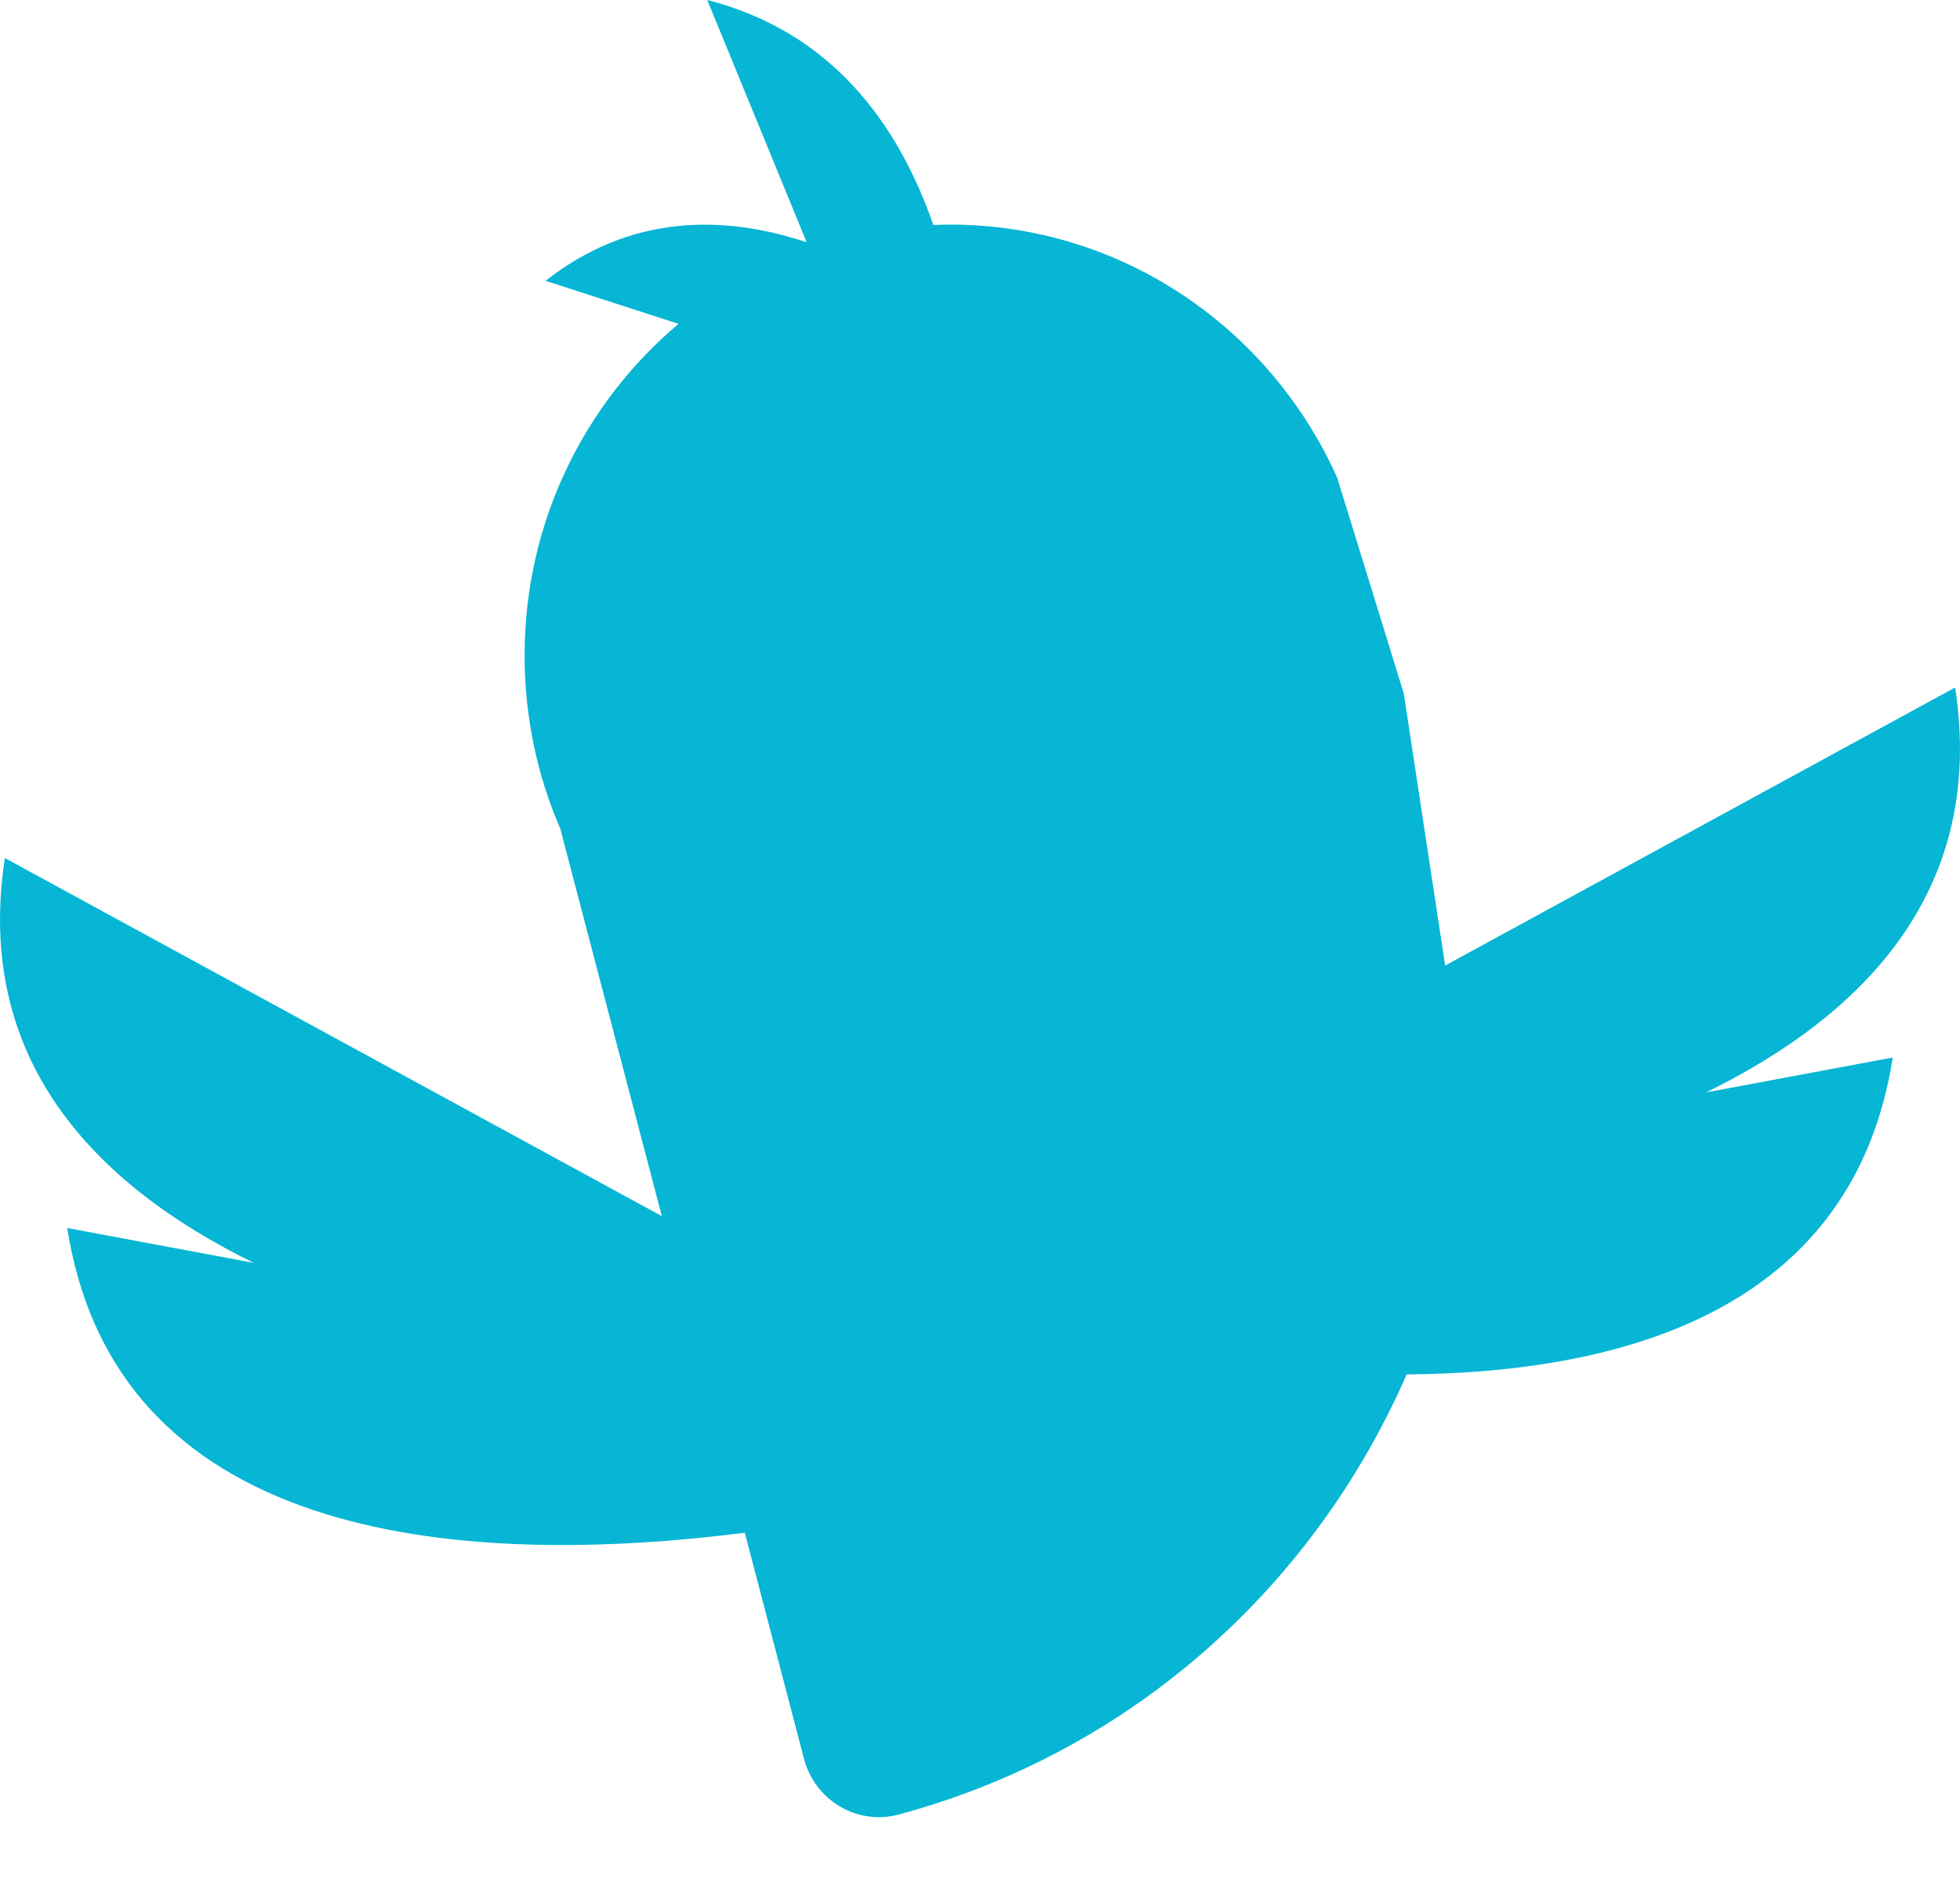 <svg width="25" height="24" viewBox="0 0 25 24" fill="none" xmlns="http://www.w3.org/2000/svg">
<path d="M9.021 0C10.612 0.406 11.46 1.588 11.905 2.869C11.974 2.867 12.045 2.864 12.115 2.864C14.312 2.864 16.204 4.188 17.056 6.092L17.906 8.846L18.433 12.313L24.938 8.767C25.331 11.333 23.798 12.933 21.761 13.931L24.142 13.486C23.647 16.654 20.798 17.506 17.942 17.527C16.775 20.2 14.467 22.331 11.465 23.139C10.937 23.282 10.396 22.963 10.255 22.428L9.5 19.546C6.064 19.981 1.498 19.752 0.858 15.66L3.238 16.105C1.202 15.108 -0.331 13.508 0.062 10.942L8.442 15.509L7.147 10.569C6.854 9.894 6.692 9.147 6.691 8.362C6.691 6.659 7.456 5.138 8.655 4.13L6.959 3.581C8.042 2.731 9.224 2.737 10.289 3.089L9.021 0Z" fill="#06B6D4"/>
</svg>
